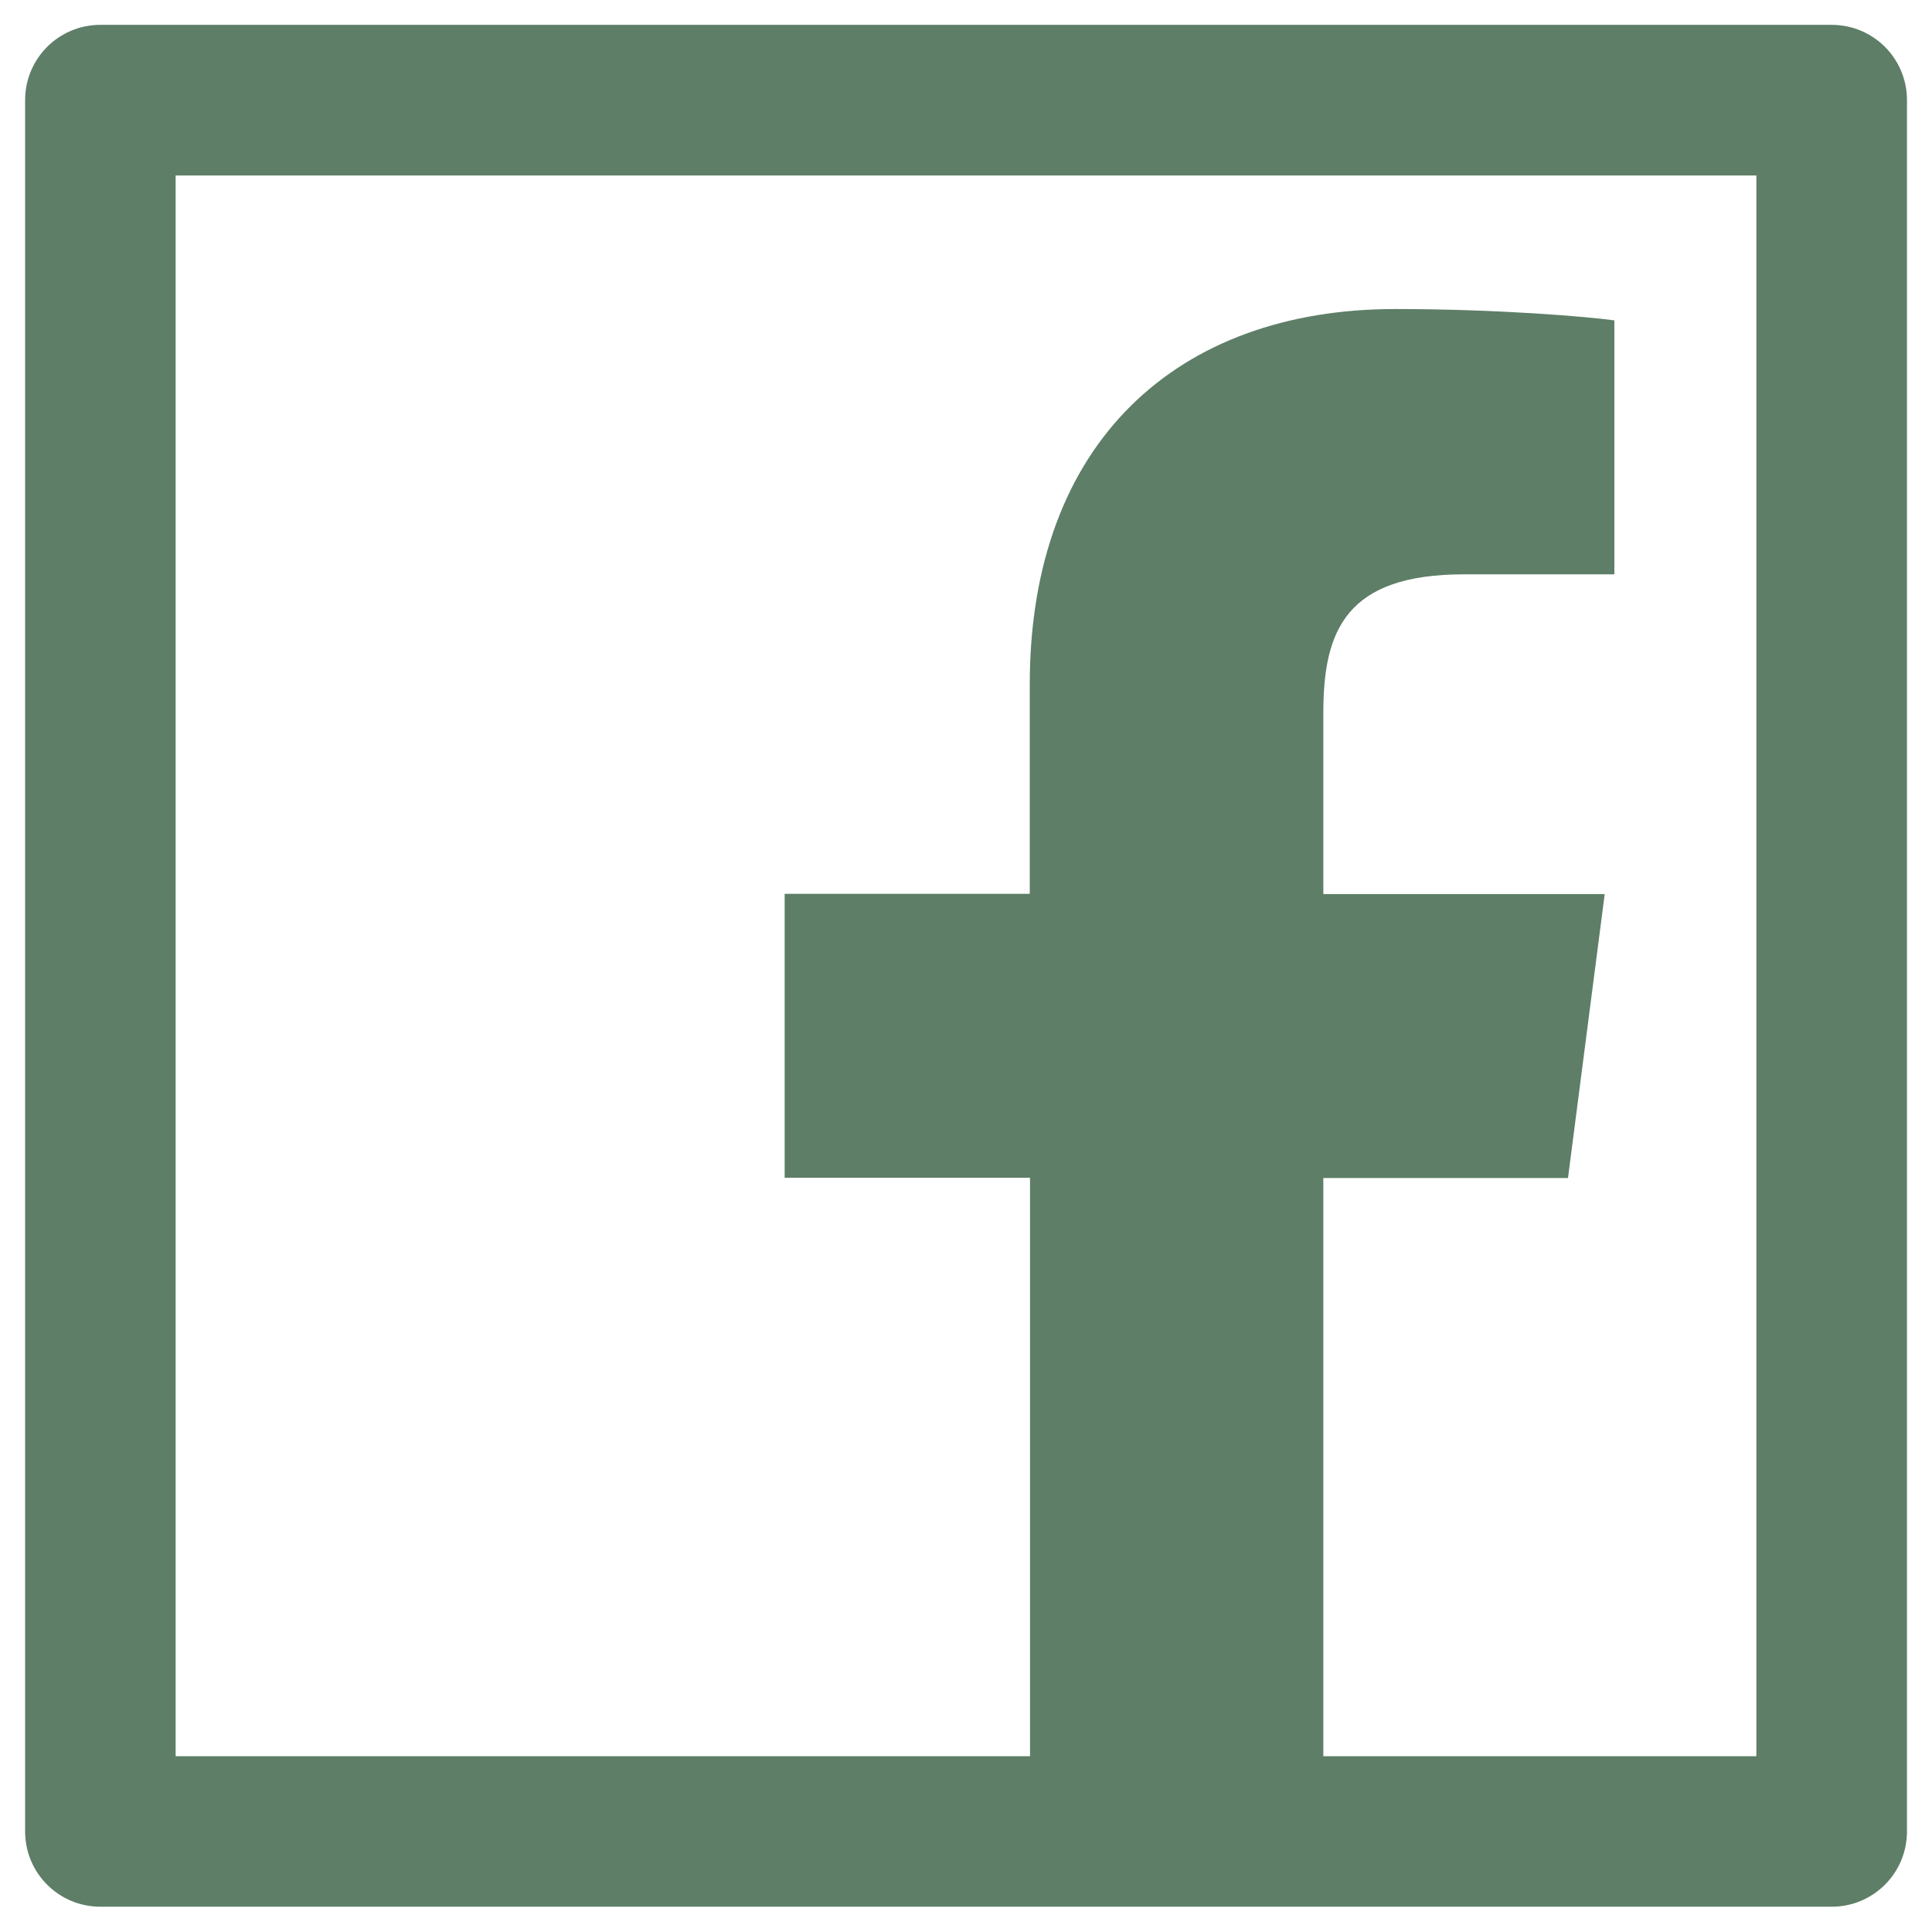 <svg width="22" height="22" viewBox="0 0 22 22" fill="none" xmlns="http://www.w3.org/2000/svg">
<path d="M20.858 0.283H1.143C0.669 0.283 0.286 0.666 0.286 1.14V20.855C0.286 21.329 0.669 21.712 1.143 21.712H20.858C21.332 21.712 21.715 21.329 21.715 20.855V1.14C21.715 0.666 21.332 0.283 20.858 0.283ZM20 19.998H15.069V13.414H17.855L18.273 10.181H15.069V8.115C15.069 7.178 15.329 6.54 16.671 6.54H18.383V3.648C18.085 3.607 17.07 3.519 15.886 3.519C13.416 3.519 11.726 5.027 11.726 7.794V10.178H8.935V13.411H11.729V19.998H2V1.998H20V19.998Z" fill="#5E7E67"/>
</svg>
